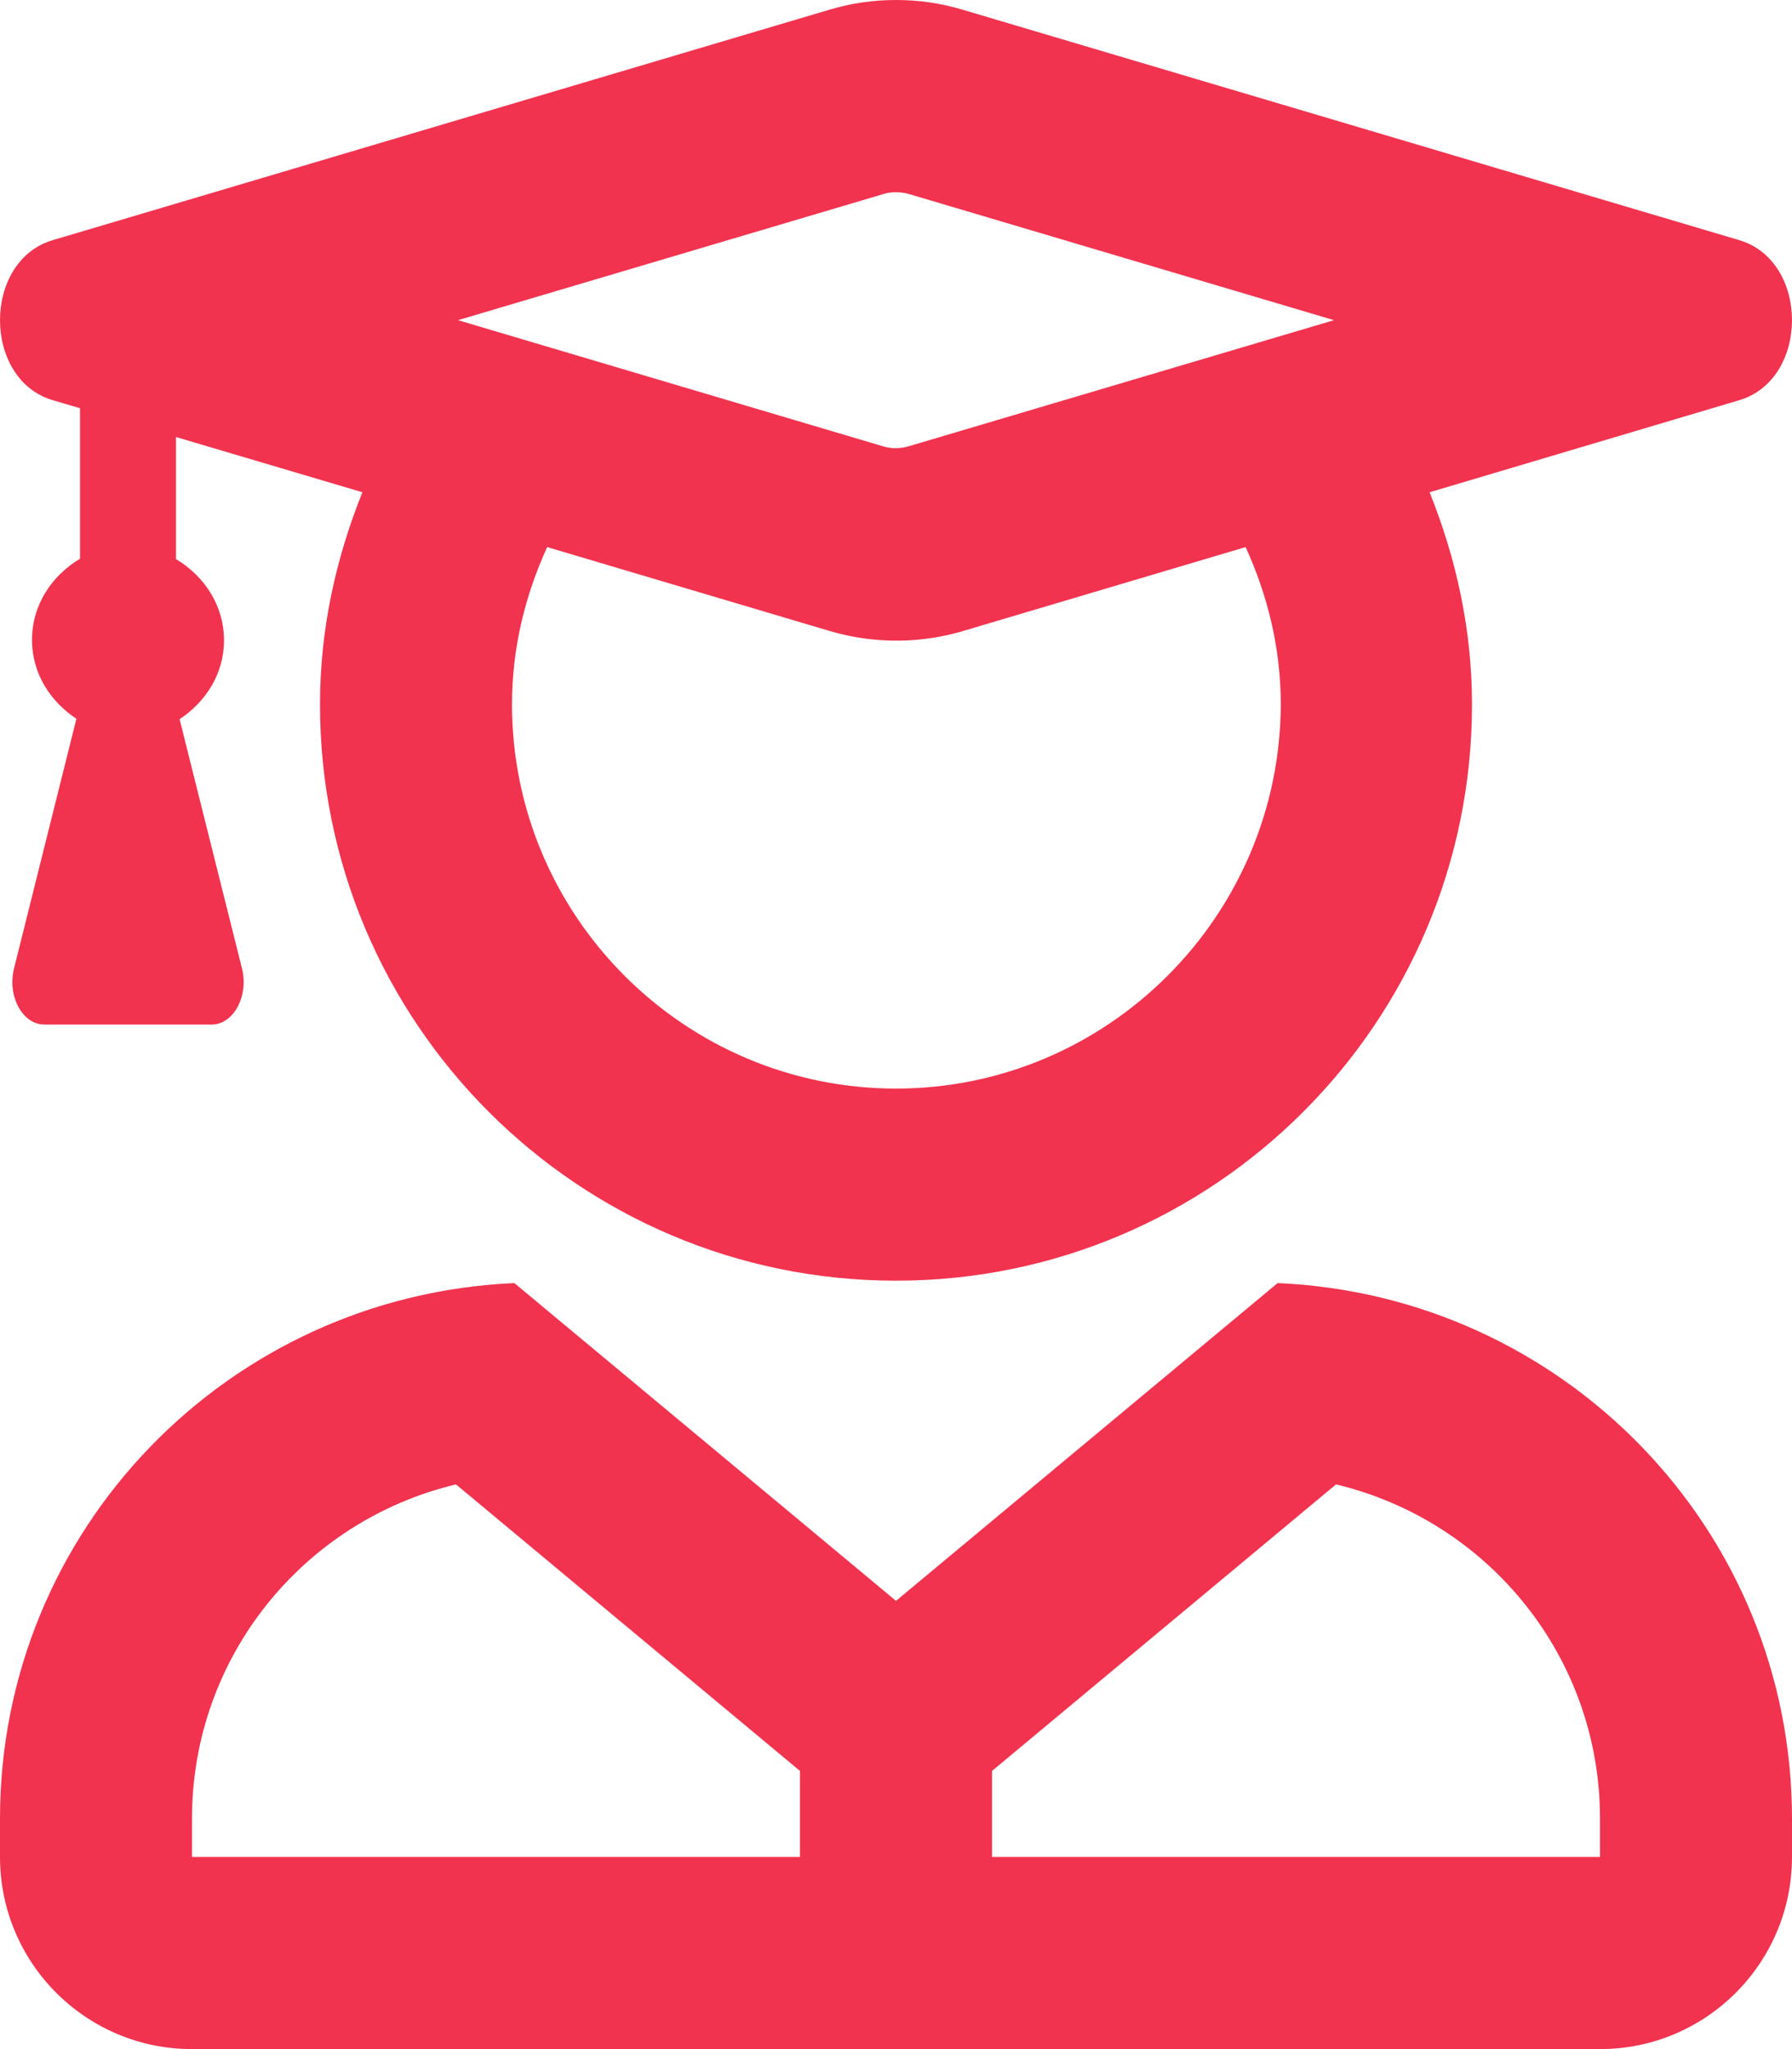 <?xml version="1.0" encoding="utf-8"?>
<!-- Generator: Adobe Illustrator 24.1.2, SVG Export Plug-In . SVG Version: 6.00 Build 0)  -->
<svg version="1.1" id="Layer_1" focusable="false" xmlns="http://www.w3.org/2000/svg" xmlns:xlink="http://www.w3.org/1999/xlink"
	 x="0px" y="0px" viewBox="0 0 448 512" style="enable-background:new 0 0 448 512;" xml:space="preserve">
<style type="text/css">
	.st0{fill:#F1334F;}
</style>
<path class="st0" d="M13.2,100l6.8,2v37.6c-7,4.2-12,11.5-12,20.3c0,8.4,4.6,15.4,11.1,19.7L3.5,242c-1.7,6.9,2.1,14,7.6,14h41.8
	c5.5,0,9.3-7.1,7.6-14l-15.6-62.3C51.4,175.4,56,168.4,56,160c0-8.8-5-16.1-12-20.3v-30.5L90.6,123C84,139.4,80,157.2,80,176
	c0,79.5,64.5,144,144,144s144-64.5,144-144c0-18.8-4-36.6-10.6-53l77.4-23c17.6-5.2,17.6-34.8,0-40L240.9,2.5
	C235.3,0.8,229.7,0,224,0s-11.3,0.8-16.9,2.5L13.2,60C-4.4,65.2-4.4,94.8,13.2,100z M224,272c-52.9,0-96-43.1-96-96
	c0-14.1,3.3-27.3,8.8-39.3l70.4,20.9c14.8,4.4,27.2,2,33.8,0l70.4-20.9c5.5,12,8.8,25.3,8.8,39.3C320,228.9,276.9,272,224,272
	L224,272z M220.8,48.5c1-0.3,3.3-0.9,6.5,0L333.5,80l-106.3,31.5c-2.1,0.6-4.2,0.7-6.5,0L114.5,80L220.8,48.5z M319.4,320.6L224,400
	l-95.4-79.4C57.1,323.7,0,382.2,0,454.4v9.6c0,26.5,21.5,48,48,48h352c26.5,0,48-21.5,48-48v-9.6C448,382.2,390.9,323.7,319.4,320.6
	L319.4,320.6z M200,464H48v-9.6c0-40.4,27.9-74.4,66-83.5l86,71.6V464z M400,464H248v-21.5l86-71.6c38.1,9.1,66,43.1,66,83.5V464z"
	/>
</svg>
